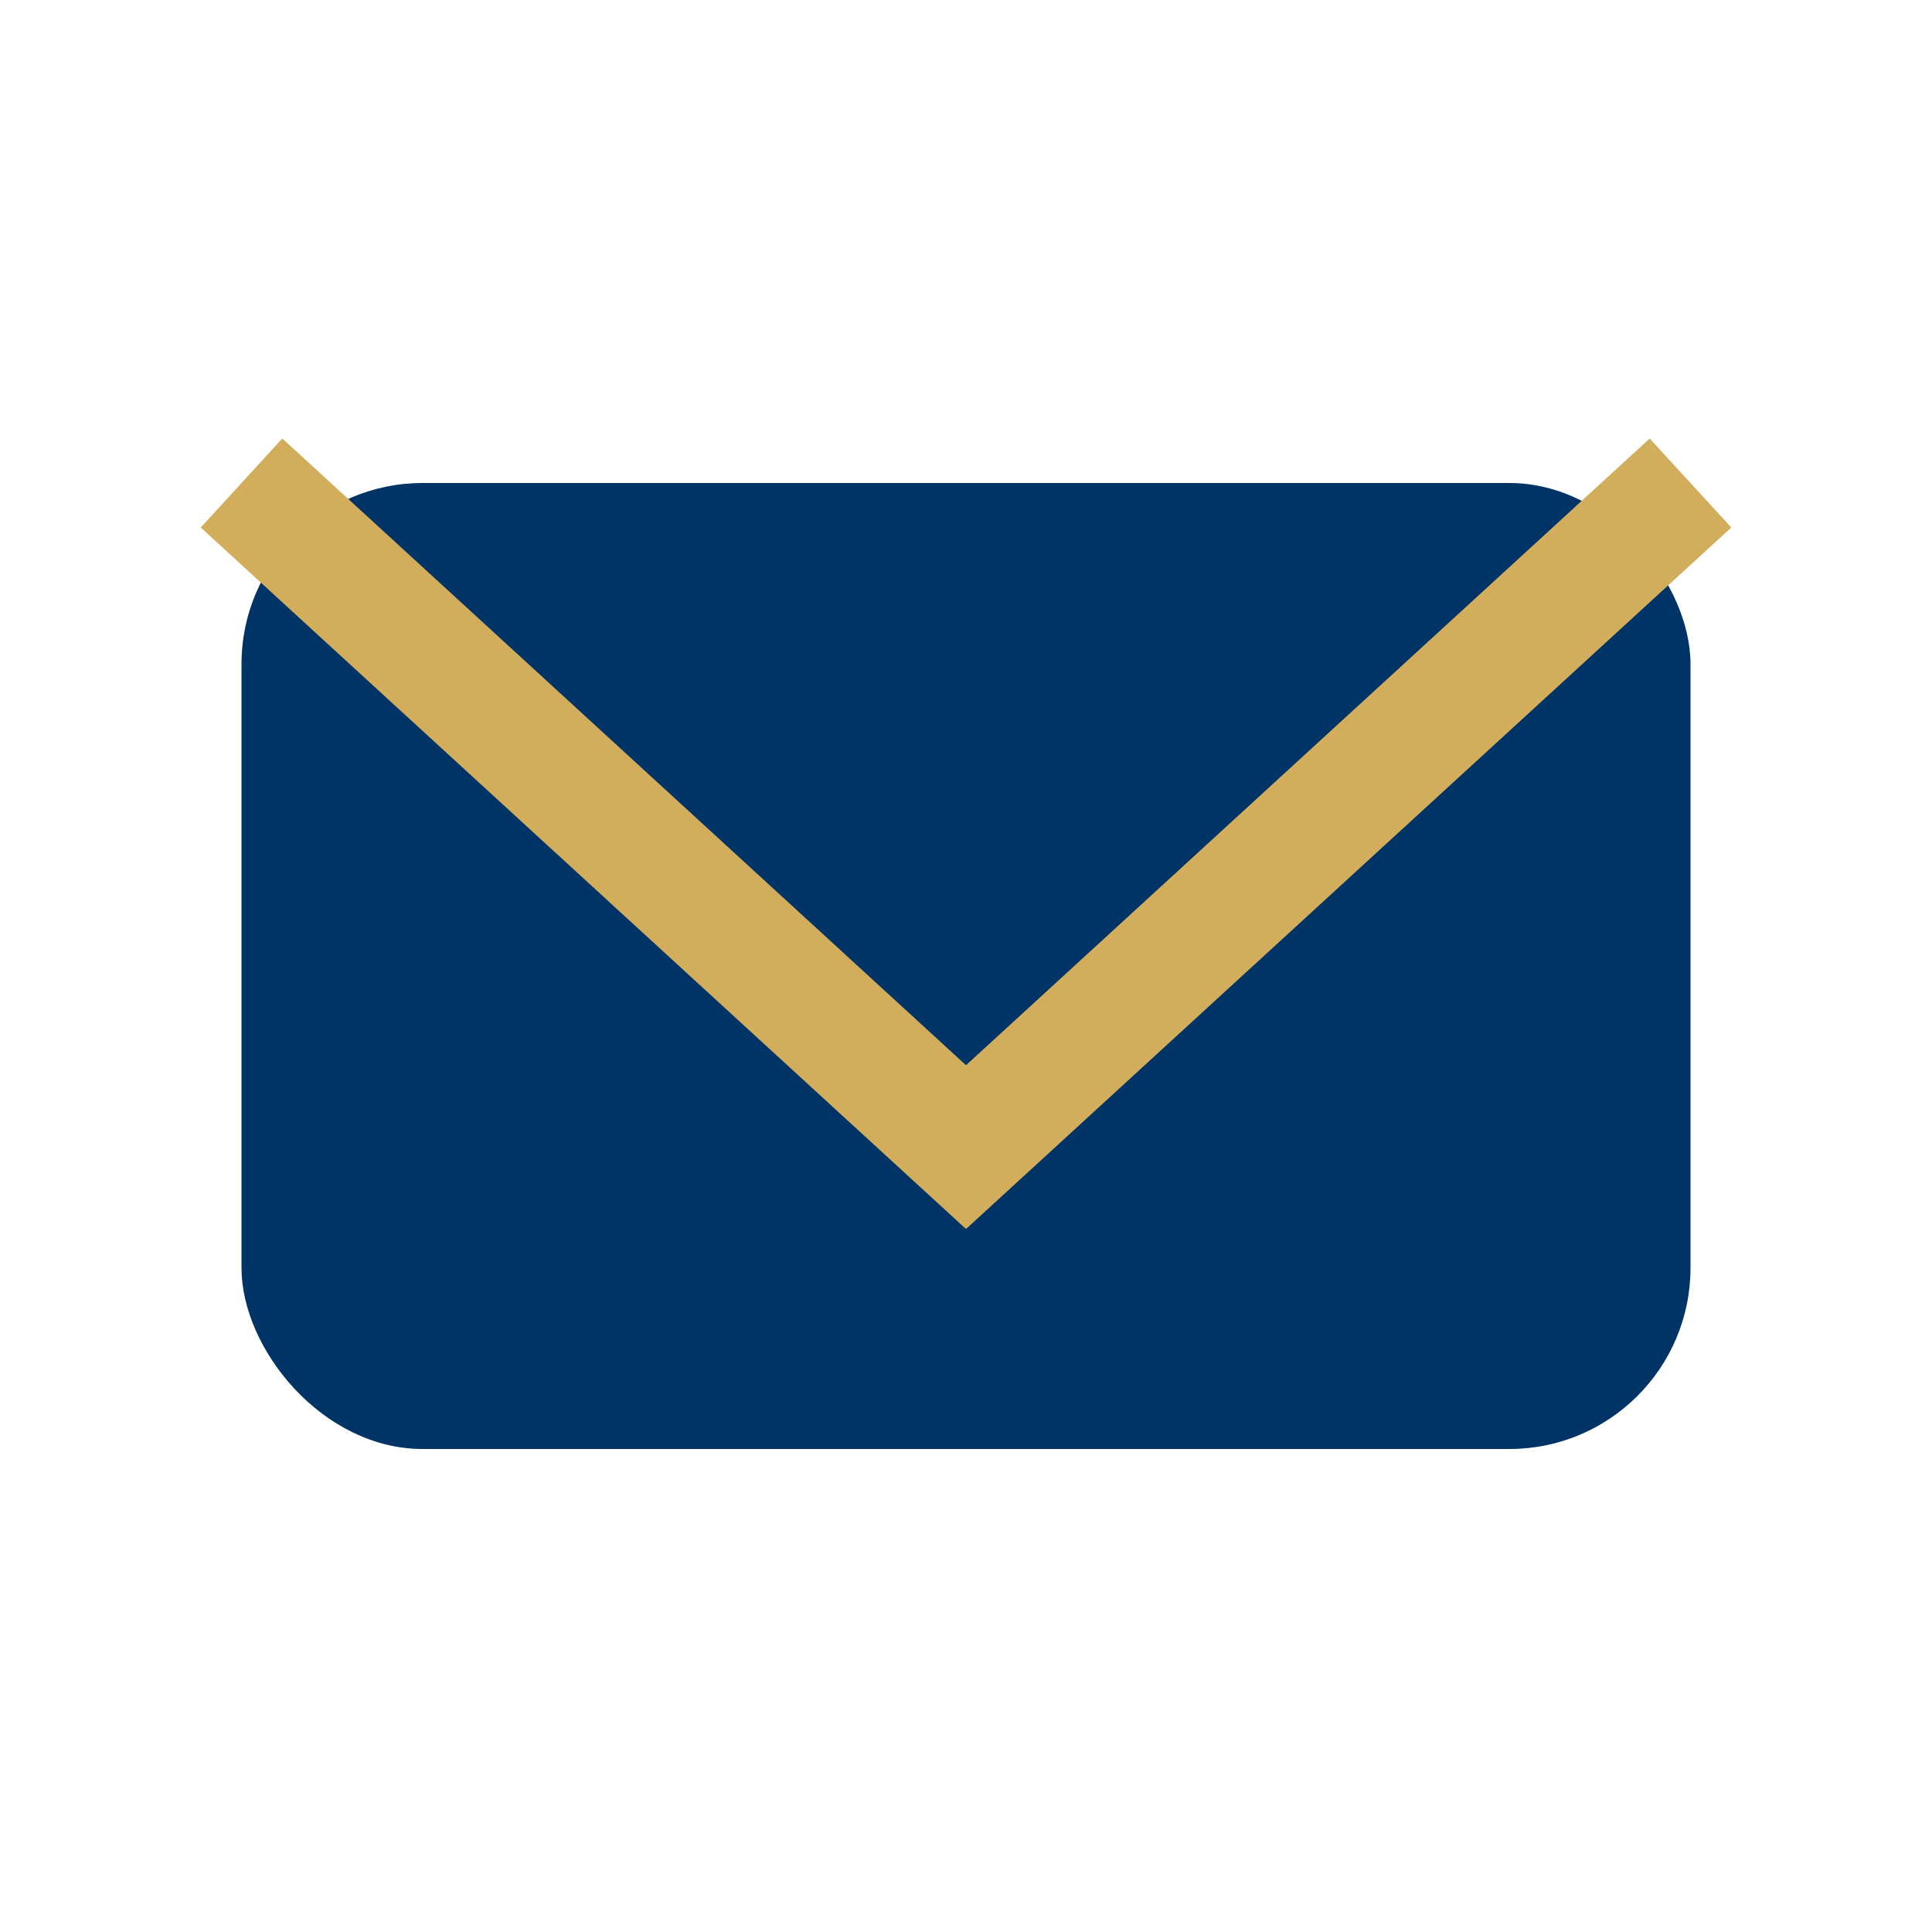 <?xml version="1.0" encoding="UTF-8"?>
<svg xmlns="http://www.w3.org/2000/svg" width="32" height="32" viewBox="0 0 32 32"><rect x="4" y="8" width="24" height="16" rx="3" fill="#003366"/><polyline points="4,8 16,19 28,8" fill="none" stroke="#D2AD5C" stroke-width="2"/></svg>